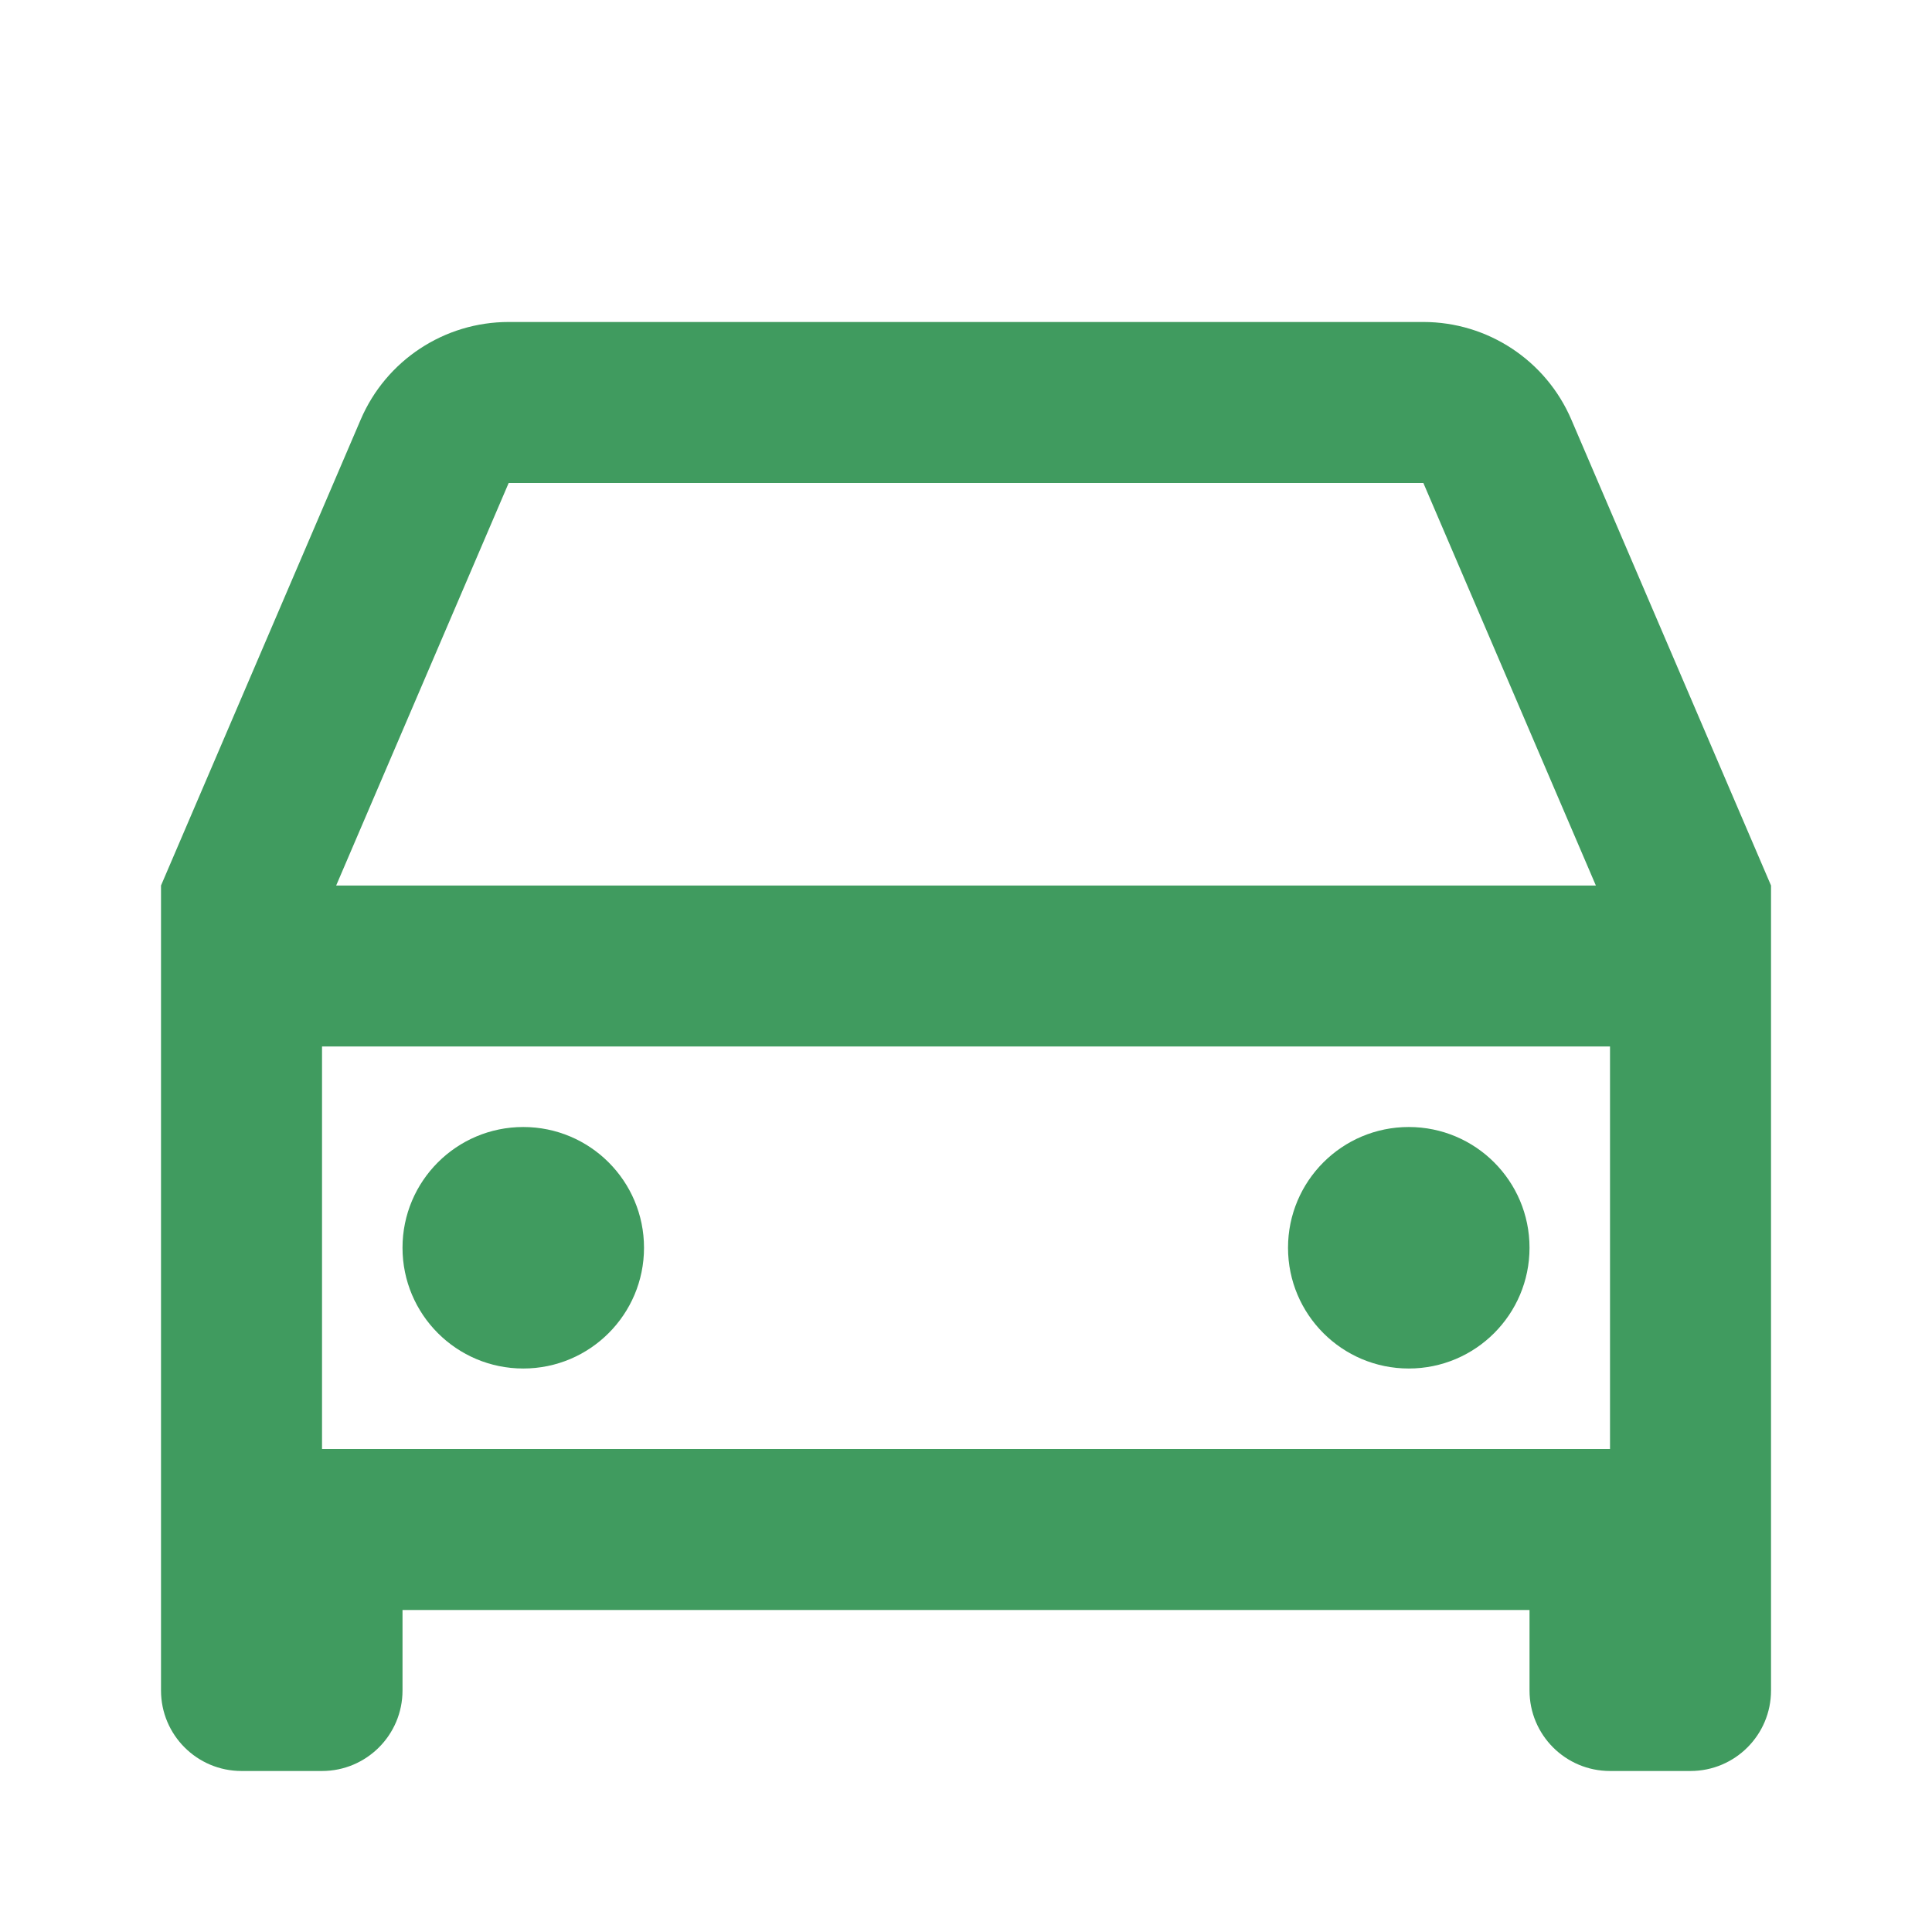 <svg width="56" height="56" viewBox="0 0 56 56" fill="none" xmlns="http://www.w3.org/2000/svg">
<path d="M44.334 46.667H11.667V49C11.667 50.289 10.622 51.333 9.334 51.333H7C5.712 51.333 4.667 50.289 4.667 49V25.667L10.455 12.162C11.19 10.446 12.877 9.333 14.744 9.333H41.257C43.123 9.333 44.81 10.446 45.546 12.162L51.334 25.667V49C51.334 50.289 50.289 51.333 49 51.333H46.667C45.378 51.333 44.334 50.289 44.334 49V46.667ZM46.667 30.333H9.334V42H46.667V30.333ZM9.744 25.667H46.257L41.257 14H14.744L9.744 25.667ZM15.167 39.667C13.234 39.667 11.667 38.099 11.667 36.167C11.667 34.234 13.234 32.667 15.167 32.667C17.1 32.667 18.667 34.234 18.667 36.167C18.667 38.099 17.1 39.667 15.167 39.667ZM40.834 39.667C38.901 39.667 37.334 38.099 37.334 36.167C37.334 34.234 38.901 32.667 40.834 32.667C42.767 32.667 44.334 34.234 44.334 36.167C44.334 38.099 42.767 39.667 40.834 39.667Z" fill="#409B5F"/>
</svg>

